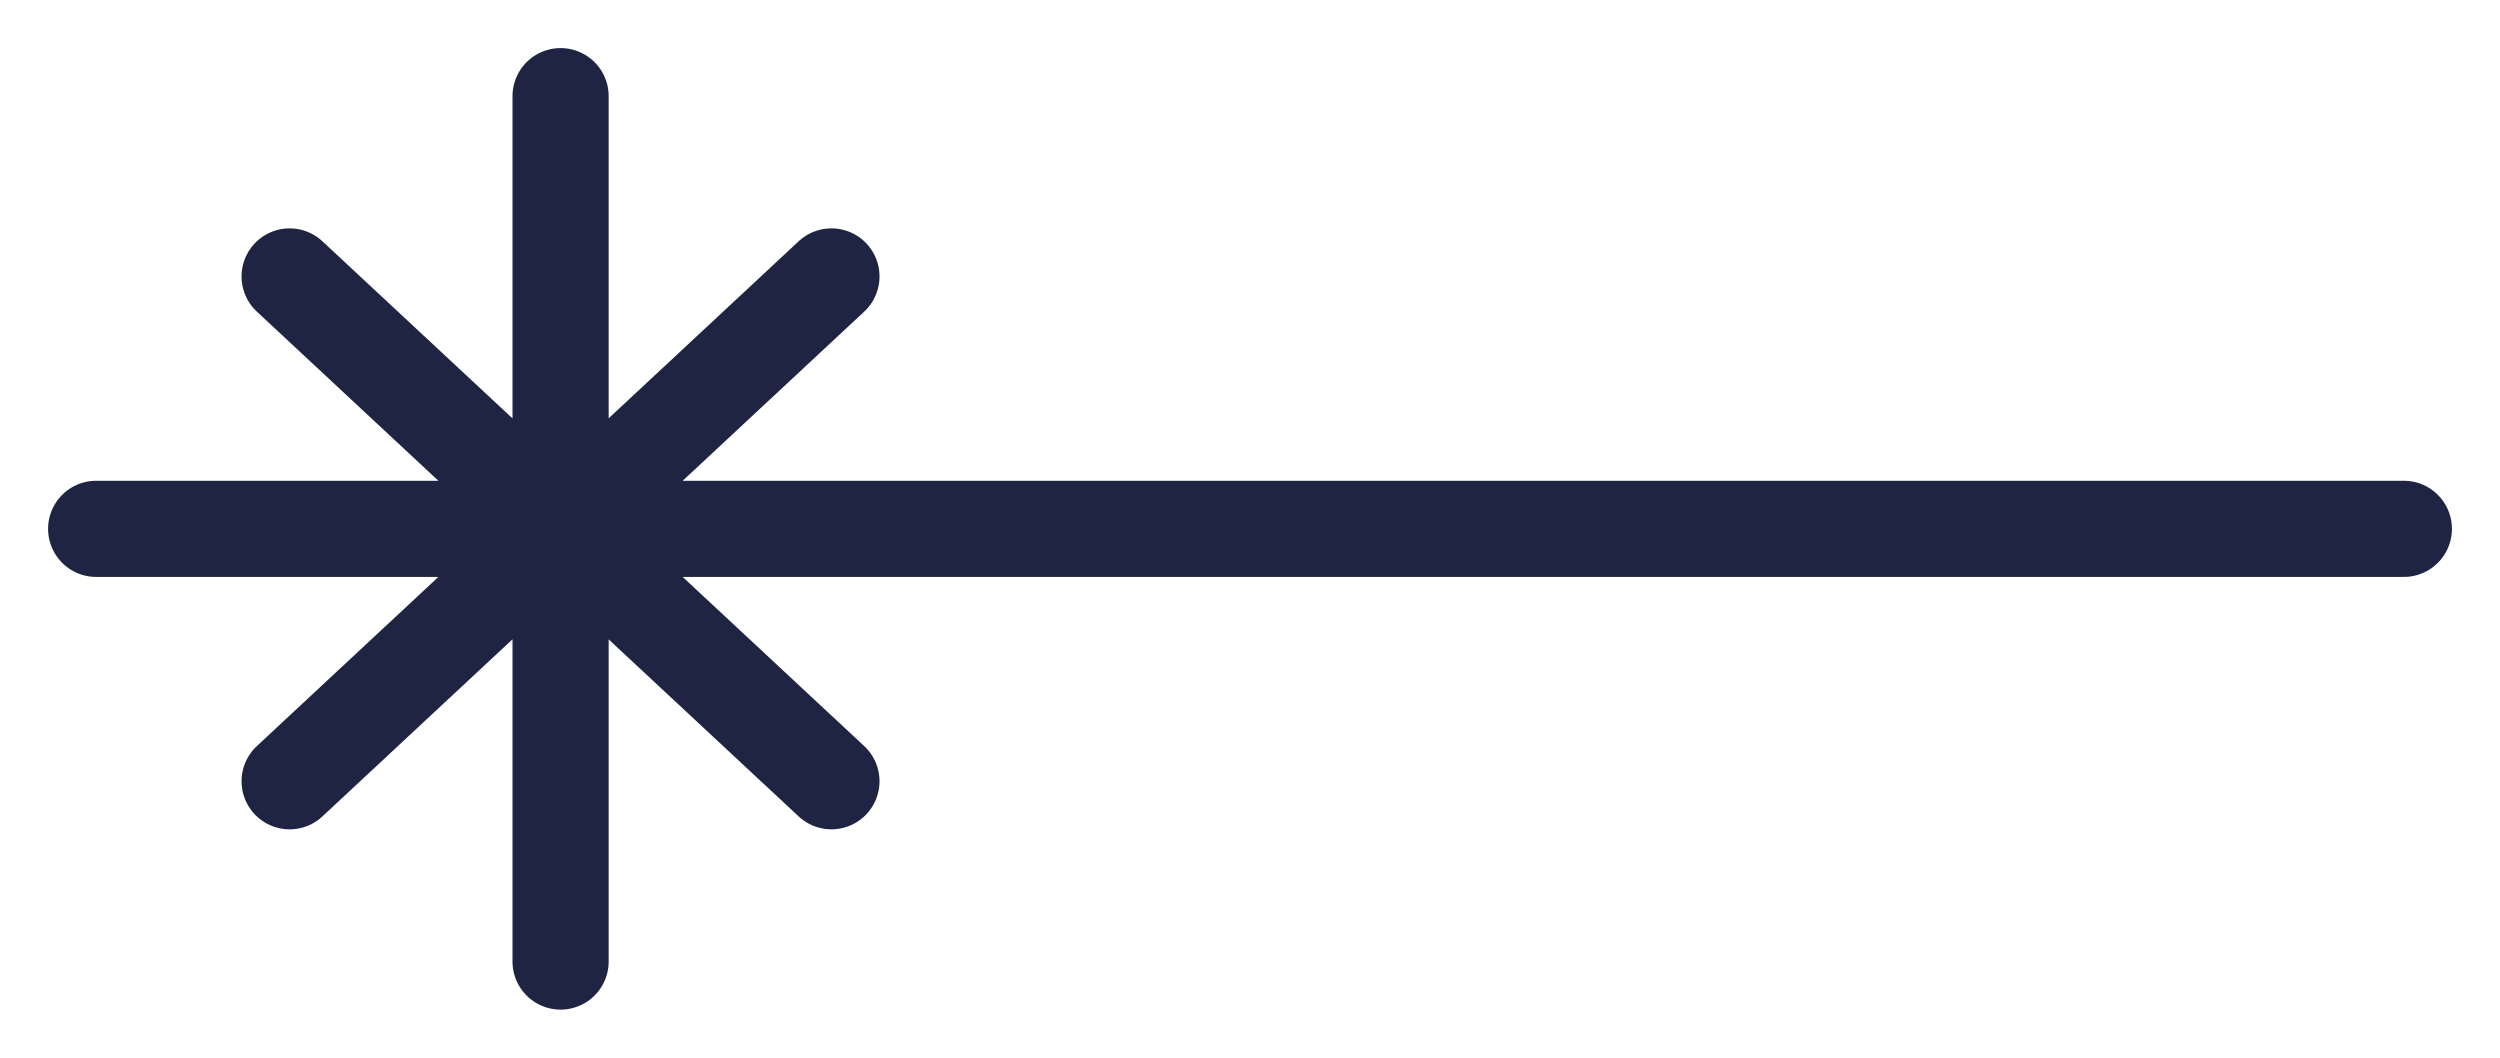 <svg xmlns="http://www.w3.org/2000/svg" width="26" height="11" viewBox="0 0 26 11" fill="none"><path d="M1 5.5L25 5.5M5.83 1V10M8.647 8.125L3.012 2.875M3.012 8.125L8.647 2.875" stroke="#1E2442" stroke-linecap="round" stroke-linejoin="round"></path></svg>